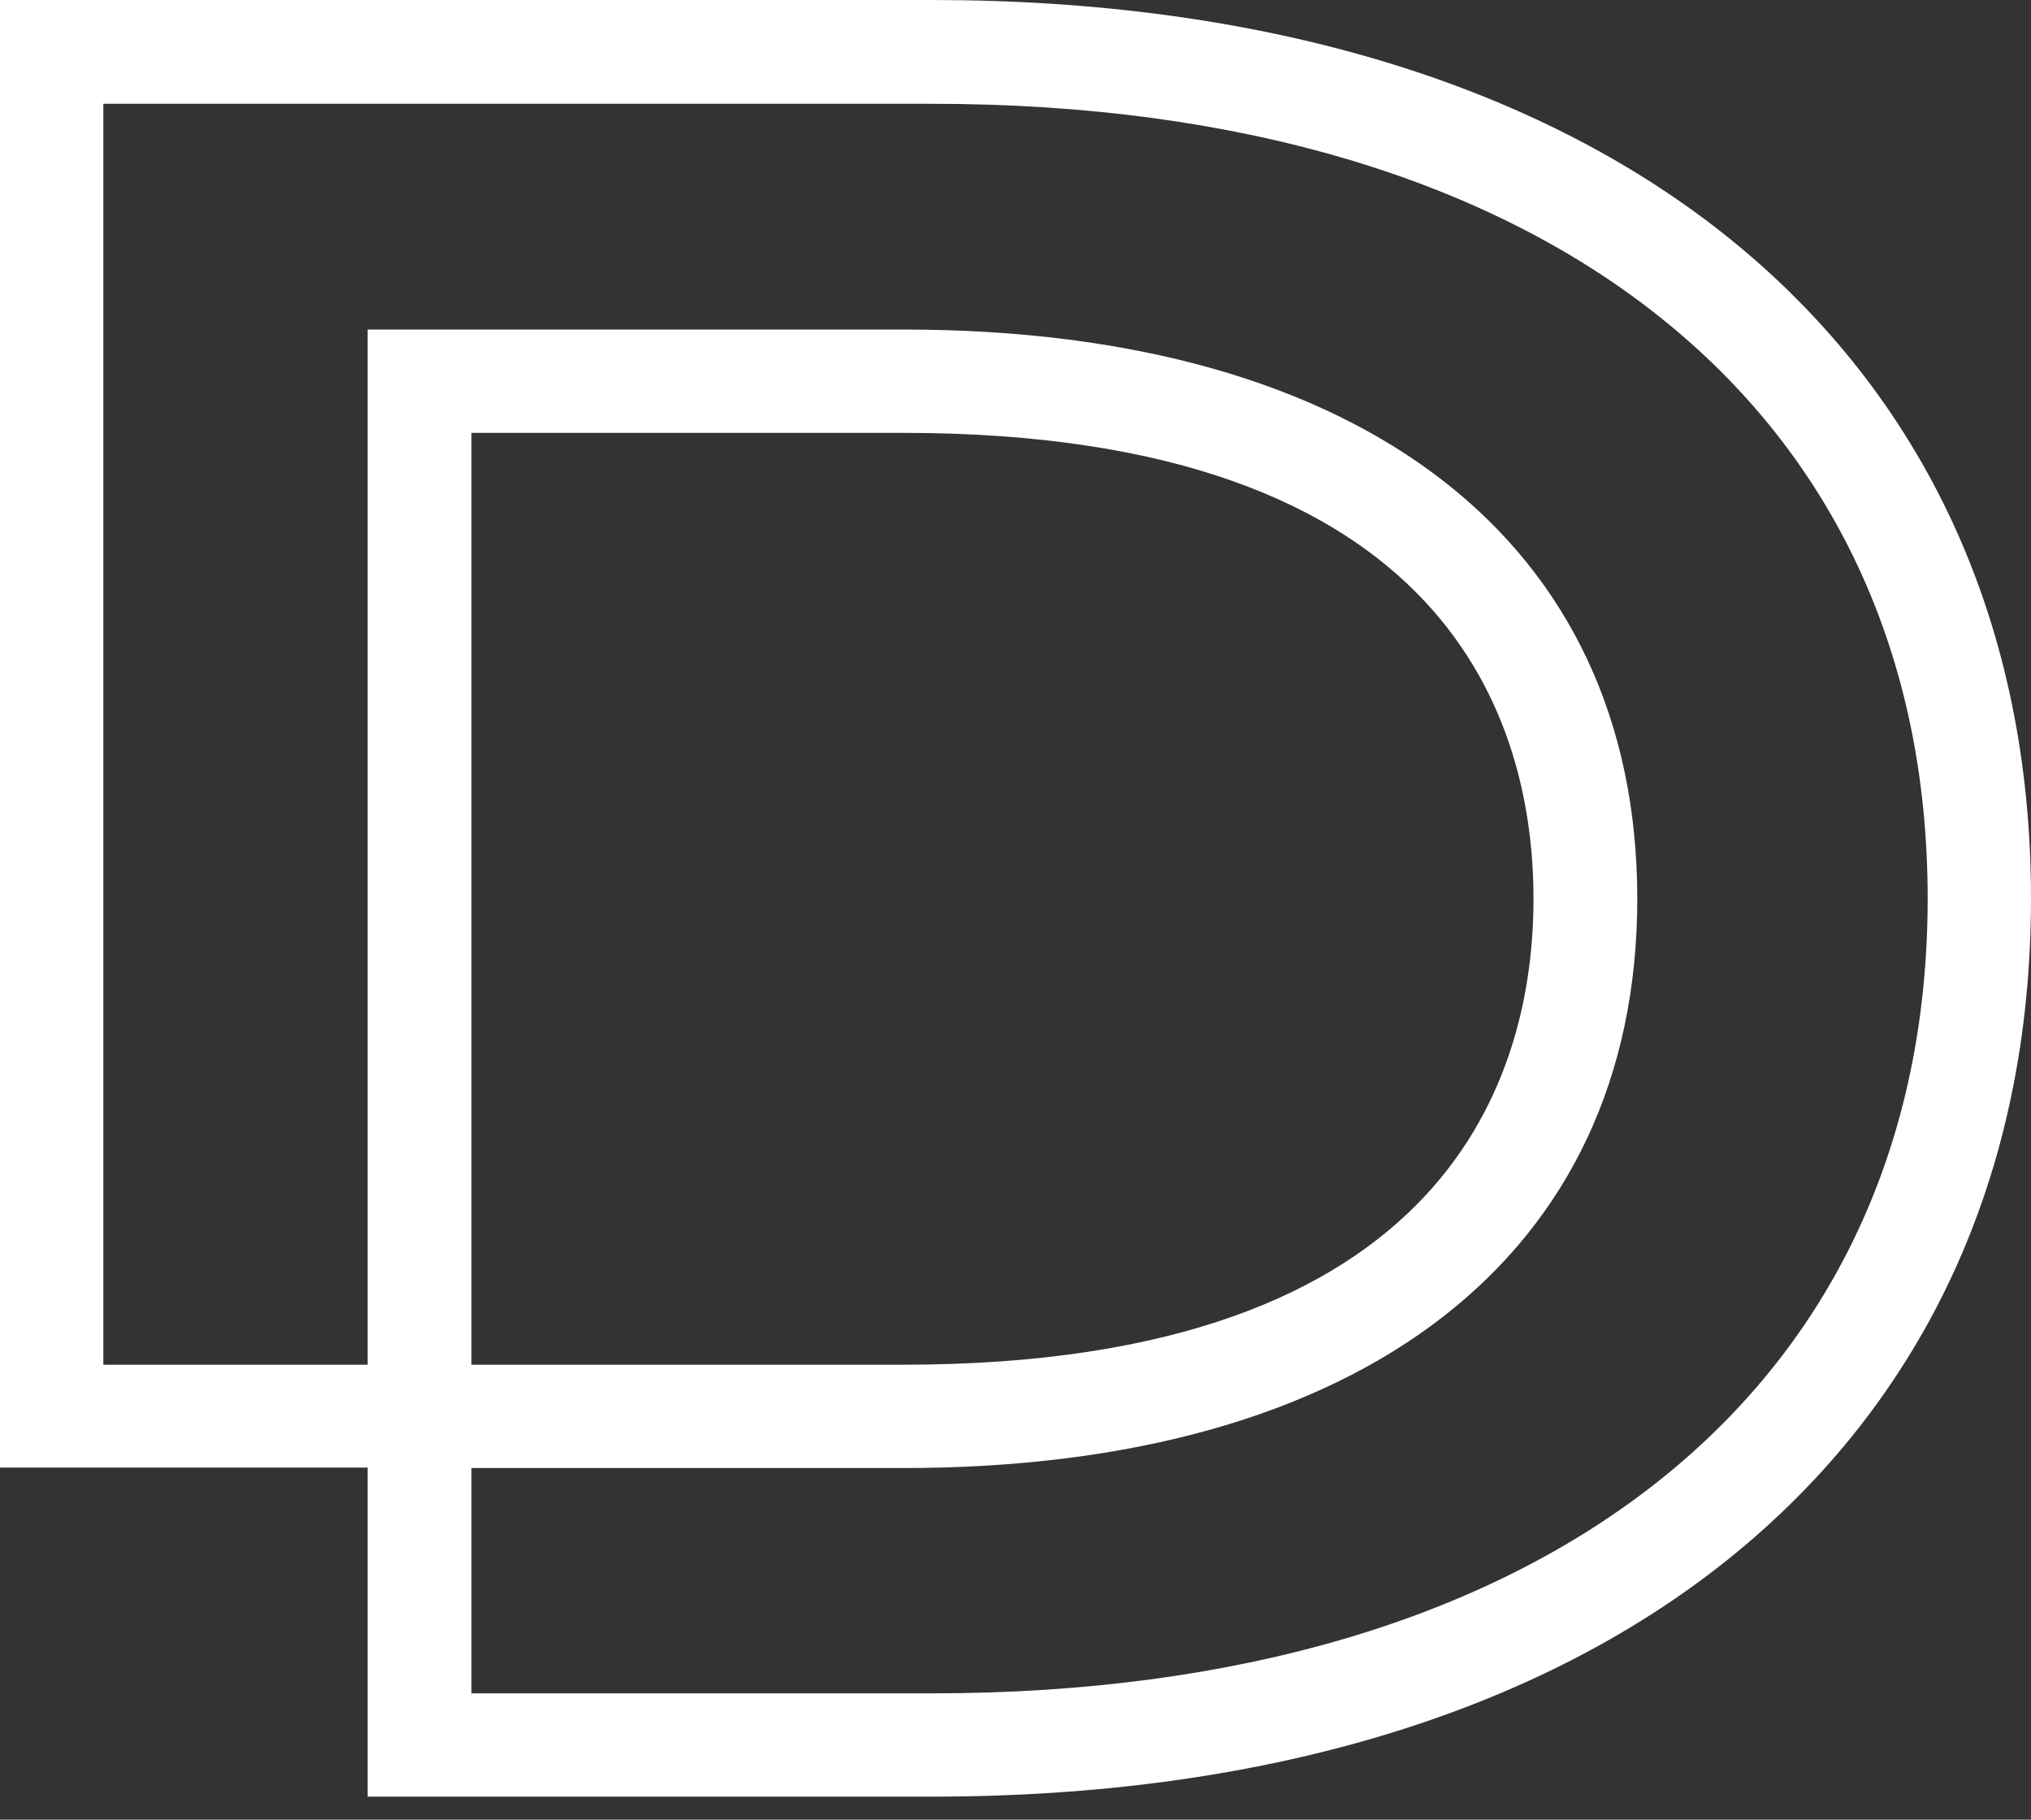 <?xml version="1.0" encoding="UTF-8"?> <svg xmlns="http://www.w3.org/2000/svg" width="48" height="43" viewBox="0 0 48 43" fill="none"><rect x="0" y="0" width="48" height="43" fill="#333333" stroke="none"/><path d="M11.142 32.238V10.229H21.349C34.306 10.229 36.242 17.126 36.242 21.239C36.242 25.353 34.306 32.249 21.349 32.249H11.142V32.238ZM22.031 40.015H11.142V34.691H21.349C32.205 34.691 38.695 29.665 38.695 21.239C38.695 12.814 32.216 7.787 21.349 7.787H8.689V32.249H2.442V2.453H22.031C36.539 2.453 45.558 9.646 45.558 21.228C45.558 32.821 36.539 40.015 22.031 40.015ZM22.031 42.456C29.753 42.456 36.253 40.521 40.829 36.858C45.525 33.096 48 27.696 48 21.228C48 14.761 45.514 9.36 40.829 5.599C36.253 1.936 29.753 0 22.031 0H0V34.68H8.689V42.456H22.031" fill="white"></path></svg> 
